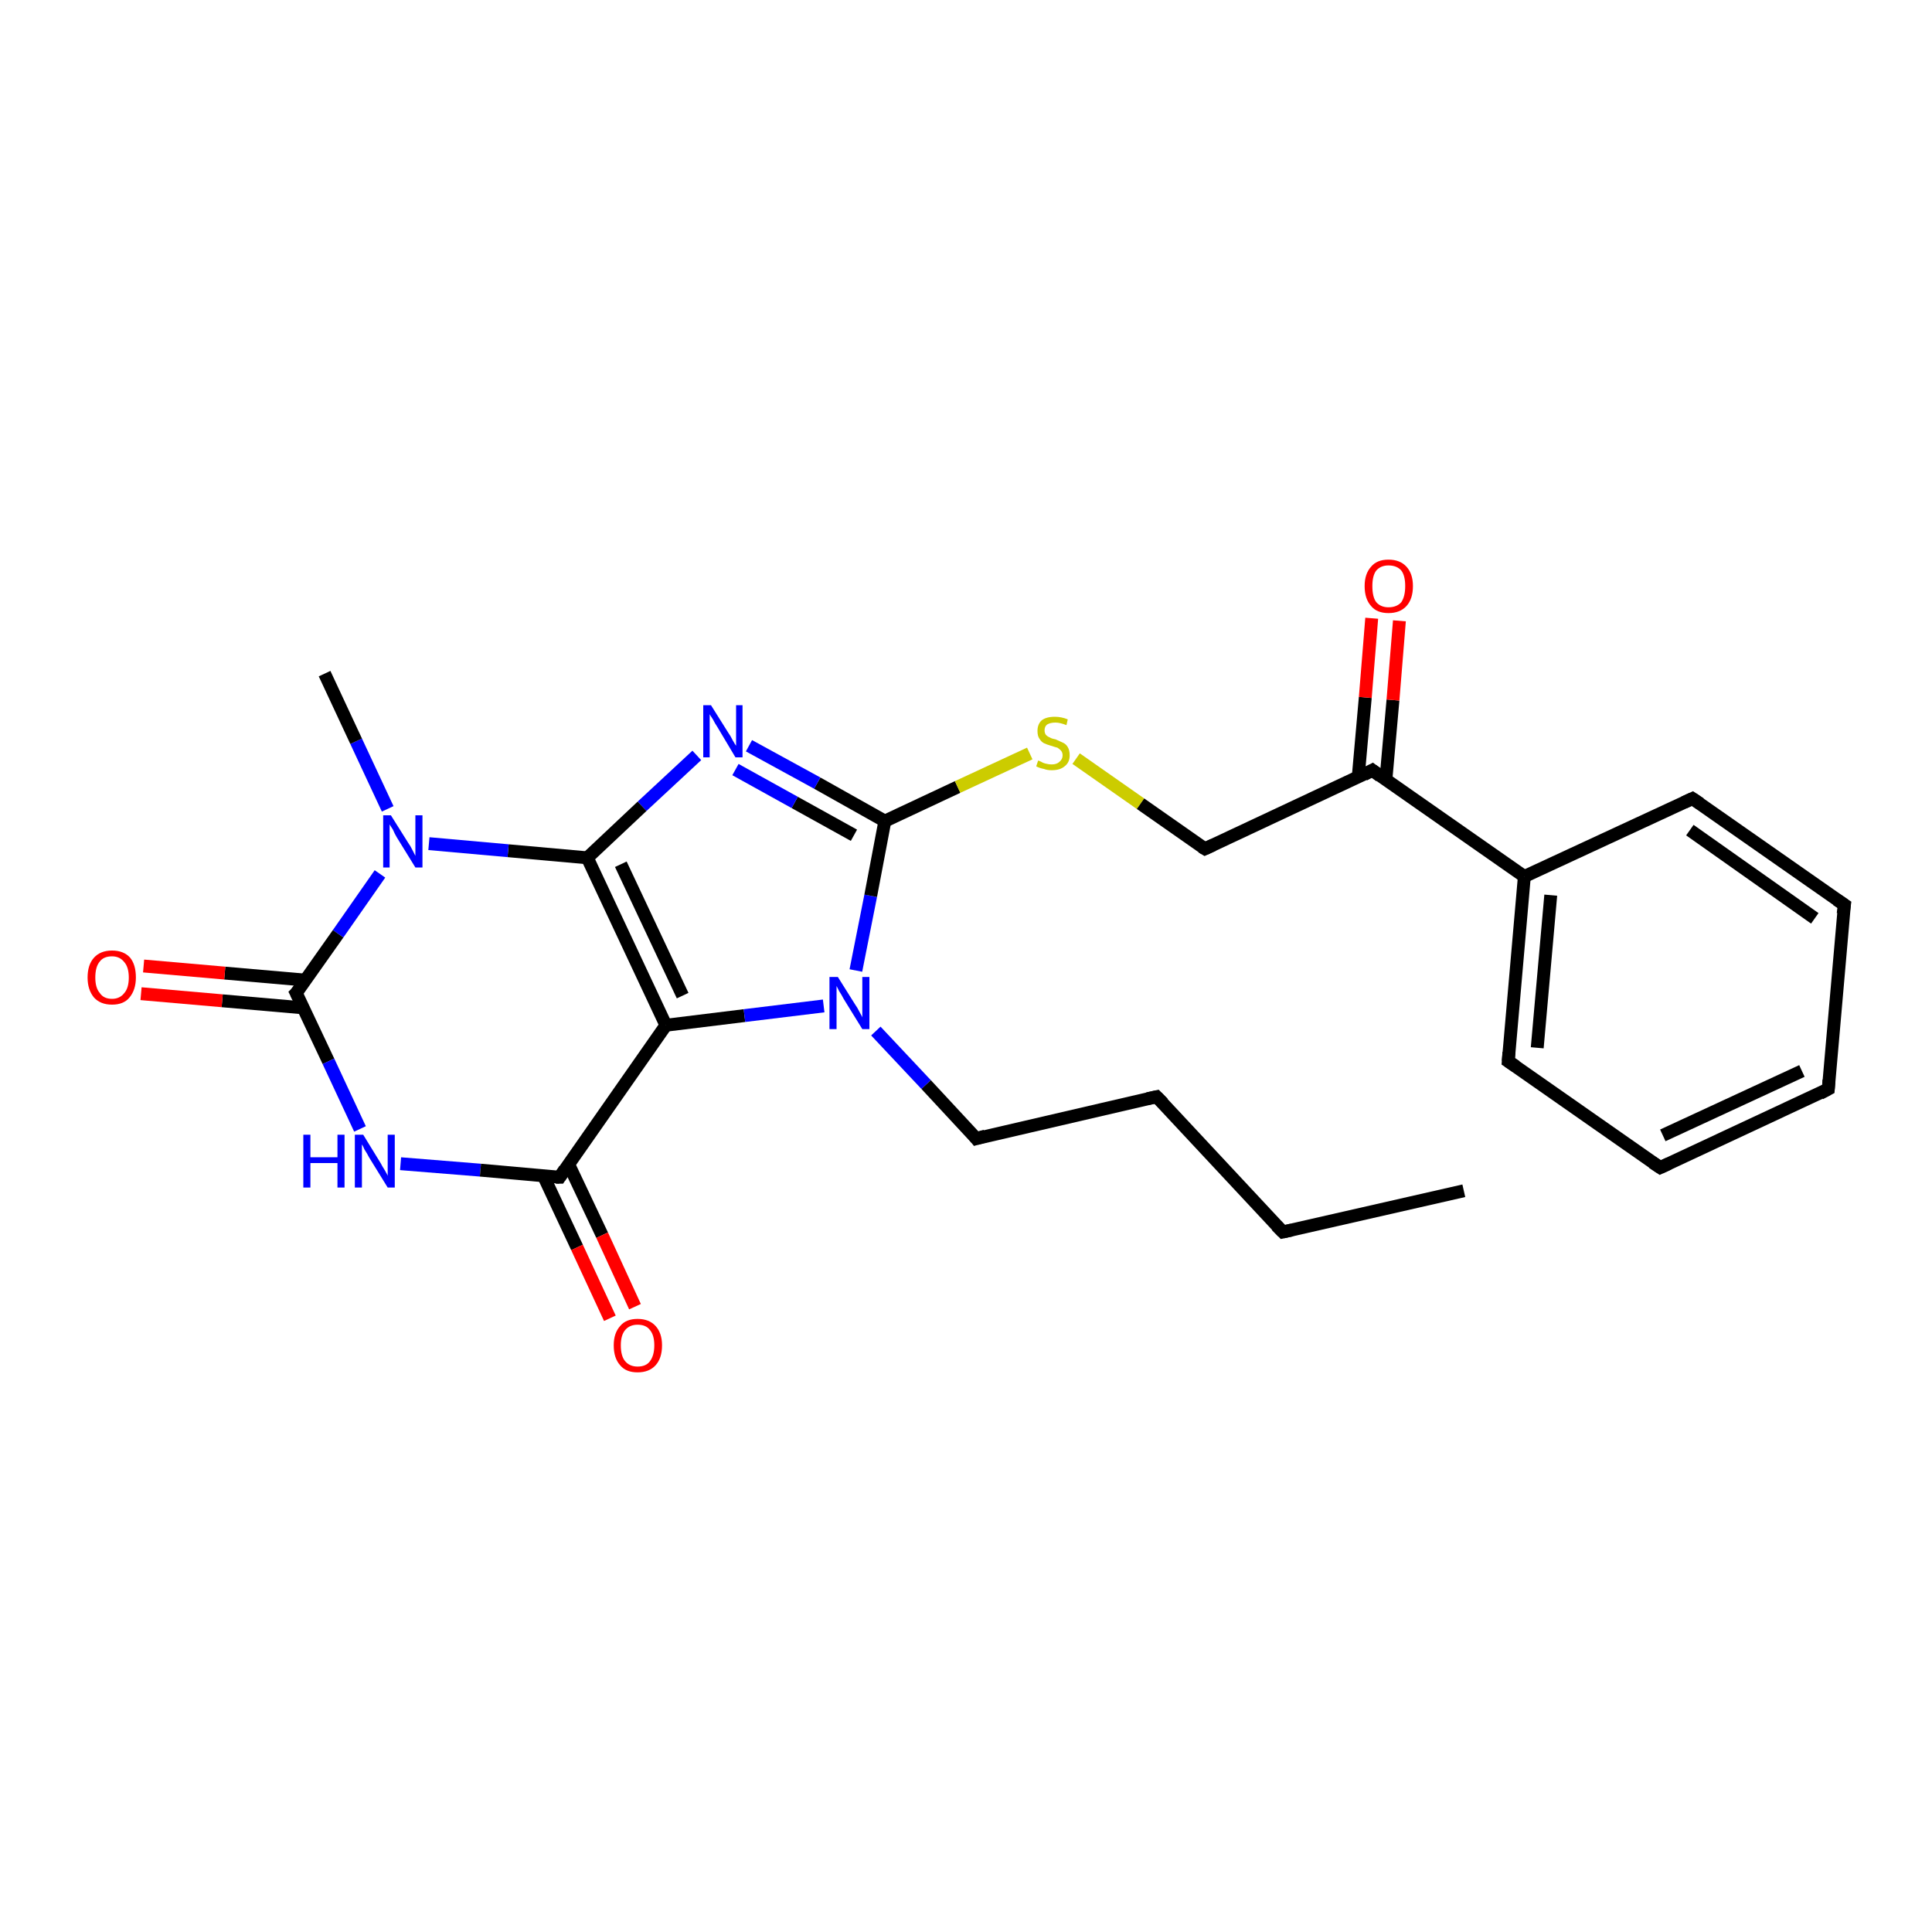 <?xml version='1.0' encoding='iso-8859-1'?>
<svg version='1.1' baseProfile='full'
              xmlns='http://www.w3.org/2000/svg'
                      xmlns:rdkit='http://www.rdkit.org/xml'
                      xmlns:xlink='http://www.w3.org/1999/xlink'
                  xml:space='preserve'
width='300px' height='300px' viewBox='0 0 300 300'>
<!-- END OF HEADER -->
<rect style='opacity:1.0;fill:#FFFFFF;stroke:none' width='300.0' height='300.0' x='0.0' y='0.0'> </rect>
<path class='bond-0 atom-0 atom-1' d='M 227.3,184.9 L 199.2,191.3' style='fill:none;fill-rule:evenodd;stroke:#000000;stroke-width:2.0px;stroke-linecap:butt;stroke-linejoin:miter;stroke-opacity:1' />
<path class='bond-1 atom-1 atom-2' d='M 199.2,191.3 L 179.6,170.3' style='fill:none;fill-rule:evenodd;stroke:#000000;stroke-width:2.0px;stroke-linecap:butt;stroke-linejoin:miter;stroke-opacity:1' />
<path class='bond-2 atom-2 atom-3' d='M 179.6,170.3 L 151.6,176.8' style='fill:none;fill-rule:evenodd;stroke:#000000;stroke-width:2.0px;stroke-linecap:butt;stroke-linejoin:miter;stroke-opacity:1' />
<path class='bond-3 atom-3 atom-4' d='M 151.6,176.8 L 143.8,168.4' style='fill:none;fill-rule:evenodd;stroke:#000000;stroke-width:2.0px;stroke-linecap:butt;stroke-linejoin:miter;stroke-opacity:1' />
<path class='bond-3 atom-3 atom-4' d='M 143.8,168.4 L 136.0,160.1' style='fill:none;fill-rule:evenodd;stroke:#0000FF;stroke-width:2.0px;stroke-linecap:butt;stroke-linejoin:miter;stroke-opacity:1' />
<path class='bond-4 atom-4 atom-5' d='M 132.9,150.7 L 135.2,139.1' style='fill:none;fill-rule:evenodd;stroke:#0000FF;stroke-width:2.0px;stroke-linecap:butt;stroke-linejoin:miter;stroke-opacity:1' />
<path class='bond-4 atom-4 atom-5' d='M 135.2,139.1 L 137.4,127.5' style='fill:none;fill-rule:evenodd;stroke:#000000;stroke-width:2.0px;stroke-linecap:butt;stroke-linejoin:miter;stroke-opacity:1' />
<path class='bond-5 atom-5 atom-6' d='M 137.4,127.5 L 148.7,122.2' style='fill:none;fill-rule:evenodd;stroke:#000000;stroke-width:2.0px;stroke-linecap:butt;stroke-linejoin:miter;stroke-opacity:1' />
<path class='bond-5 atom-5 atom-6' d='M 148.7,122.2 L 159.9,117.0' style='fill:none;fill-rule:evenodd;stroke:#CCCC00;stroke-width:2.0px;stroke-linecap:butt;stroke-linejoin:miter;stroke-opacity:1' />
<path class='bond-6 atom-6 atom-7' d='M 167.1,117.8 L 177.1,124.8' style='fill:none;fill-rule:evenodd;stroke:#CCCC00;stroke-width:2.0px;stroke-linecap:butt;stroke-linejoin:miter;stroke-opacity:1' />
<path class='bond-6 atom-6 atom-7' d='M 177.1,124.8 L 187.1,131.8' style='fill:none;fill-rule:evenodd;stroke:#000000;stroke-width:2.0px;stroke-linecap:butt;stroke-linejoin:miter;stroke-opacity:1' />
<path class='bond-7 atom-7 atom-8' d='M 187.1,131.8 L 213.1,119.6' style='fill:none;fill-rule:evenodd;stroke:#000000;stroke-width:2.0px;stroke-linecap:butt;stroke-linejoin:miter;stroke-opacity:1' />
<path class='bond-8 atom-8 atom-9' d='M 215.2,121.1 L 216.3,108.7' style='fill:none;fill-rule:evenodd;stroke:#000000;stroke-width:2.0px;stroke-linecap:butt;stroke-linejoin:miter;stroke-opacity:1' />
<path class='bond-8 atom-8 atom-9' d='M 216.3,108.7 L 217.3,96.4' style='fill:none;fill-rule:evenodd;stroke:#FF0000;stroke-width:2.0px;stroke-linecap:butt;stroke-linejoin:miter;stroke-opacity:1' />
<path class='bond-8 atom-8 atom-9' d='M 210.9,120.7 L 212.0,108.3' style='fill:none;fill-rule:evenodd;stroke:#000000;stroke-width:2.0px;stroke-linecap:butt;stroke-linejoin:miter;stroke-opacity:1' />
<path class='bond-8 atom-8 atom-9' d='M 212.0,108.3 L 213.0,96.0' style='fill:none;fill-rule:evenodd;stroke:#FF0000;stroke-width:2.0px;stroke-linecap:butt;stroke-linejoin:miter;stroke-opacity:1' />
<path class='bond-9 atom-8 atom-10' d='M 213.1,119.6 L 236.7,136.1' style='fill:none;fill-rule:evenodd;stroke:#000000;stroke-width:2.0px;stroke-linecap:butt;stroke-linejoin:miter;stroke-opacity:1' />
<path class='bond-10 atom-10 atom-11' d='M 236.7,136.1 L 234.2,164.8' style='fill:none;fill-rule:evenodd;stroke:#000000;stroke-width:2.0px;stroke-linecap:butt;stroke-linejoin:miter;stroke-opacity:1' />
<path class='bond-10 atom-10 atom-11' d='M 240.8,139.0 L 238.7,162.7' style='fill:none;fill-rule:evenodd;stroke:#000000;stroke-width:2.0px;stroke-linecap:butt;stroke-linejoin:miter;stroke-opacity:1' />
<path class='bond-11 atom-11 atom-12' d='M 234.2,164.8 L 257.8,181.3' style='fill:none;fill-rule:evenodd;stroke:#000000;stroke-width:2.0px;stroke-linecap:butt;stroke-linejoin:miter;stroke-opacity:1' />
<path class='bond-12 atom-12 atom-13' d='M 257.8,181.3 L 283.9,169.1' style='fill:none;fill-rule:evenodd;stroke:#000000;stroke-width:2.0px;stroke-linecap:butt;stroke-linejoin:miter;stroke-opacity:1' />
<path class='bond-12 atom-12 atom-13' d='M 258.2,176.3 L 279.8,166.3' style='fill:none;fill-rule:evenodd;stroke:#000000;stroke-width:2.0px;stroke-linecap:butt;stroke-linejoin:miter;stroke-opacity:1' />
<path class='bond-13 atom-13 atom-14' d='M 283.9,169.1 L 286.4,140.5' style='fill:none;fill-rule:evenodd;stroke:#000000;stroke-width:2.0px;stroke-linecap:butt;stroke-linejoin:miter;stroke-opacity:1' />
<path class='bond-14 atom-14 atom-15' d='M 286.4,140.5 L 262.8,124.0' style='fill:none;fill-rule:evenodd;stroke:#000000;stroke-width:2.0px;stroke-linecap:butt;stroke-linejoin:miter;stroke-opacity:1' />
<path class='bond-14 atom-14 atom-15' d='M 281.8,142.6 L 262.4,128.9' style='fill:none;fill-rule:evenodd;stroke:#000000;stroke-width:2.0px;stroke-linecap:butt;stroke-linejoin:miter;stroke-opacity:1' />
<path class='bond-15 atom-5 atom-16' d='M 137.4,127.5 L 126.9,121.6' style='fill:none;fill-rule:evenodd;stroke:#000000;stroke-width:2.0px;stroke-linecap:butt;stroke-linejoin:miter;stroke-opacity:1' />
<path class='bond-15 atom-5 atom-16' d='M 126.9,121.6 L 116.3,115.8' style='fill:none;fill-rule:evenodd;stroke:#0000FF;stroke-width:2.0px;stroke-linecap:butt;stroke-linejoin:miter;stroke-opacity:1' />
<path class='bond-15 atom-5 atom-16' d='M 132.6,129.7 L 123.4,124.6' style='fill:none;fill-rule:evenodd;stroke:#000000;stroke-width:2.0px;stroke-linecap:butt;stroke-linejoin:miter;stroke-opacity:1' />
<path class='bond-15 atom-5 atom-16' d='M 123.4,124.6 L 114.2,119.5' style='fill:none;fill-rule:evenodd;stroke:#0000FF;stroke-width:2.0px;stroke-linecap:butt;stroke-linejoin:miter;stroke-opacity:1' />
<path class='bond-16 atom-16 atom-17' d='M 108.2,117.3 L 99.7,125.2' style='fill:none;fill-rule:evenodd;stroke:#0000FF;stroke-width:2.0px;stroke-linecap:butt;stroke-linejoin:miter;stroke-opacity:1' />
<path class='bond-16 atom-16 atom-17' d='M 99.7,125.2 L 91.2,133.2' style='fill:none;fill-rule:evenodd;stroke:#000000;stroke-width:2.0px;stroke-linecap:butt;stroke-linejoin:miter;stroke-opacity:1' />
<path class='bond-17 atom-17 atom-18' d='M 91.2,133.2 L 78.9,132.1' style='fill:none;fill-rule:evenodd;stroke:#000000;stroke-width:2.0px;stroke-linecap:butt;stroke-linejoin:miter;stroke-opacity:1' />
<path class='bond-17 atom-17 atom-18' d='M 78.9,132.1 L 66.6,131.0' style='fill:none;fill-rule:evenodd;stroke:#0000FF;stroke-width:2.0px;stroke-linecap:butt;stroke-linejoin:miter;stroke-opacity:1' />
<path class='bond-18 atom-18 atom-19' d='M 60.2,125.6 L 55.3,115.1' style='fill:none;fill-rule:evenodd;stroke:#0000FF;stroke-width:2.0px;stroke-linecap:butt;stroke-linejoin:miter;stroke-opacity:1' />
<path class='bond-18 atom-18 atom-19' d='M 55.3,115.1 L 50.4,104.6' style='fill:none;fill-rule:evenodd;stroke:#000000;stroke-width:2.0px;stroke-linecap:butt;stroke-linejoin:miter;stroke-opacity:1' />
<path class='bond-19 atom-18 atom-20' d='M 59.0,135.7 L 52.5,145.0' style='fill:none;fill-rule:evenodd;stroke:#0000FF;stroke-width:2.0px;stroke-linecap:butt;stroke-linejoin:miter;stroke-opacity:1' />
<path class='bond-19 atom-18 atom-20' d='M 52.5,145.0 L 46.0,154.2' style='fill:none;fill-rule:evenodd;stroke:#000000;stroke-width:2.0px;stroke-linecap:butt;stroke-linejoin:miter;stroke-opacity:1' />
<path class='bond-20 atom-20 atom-21' d='M 47.5,152.2 L 34.9,151.1' style='fill:none;fill-rule:evenodd;stroke:#000000;stroke-width:2.0px;stroke-linecap:butt;stroke-linejoin:miter;stroke-opacity:1' />
<path class='bond-20 atom-20 atom-21' d='M 34.9,151.1 L 22.3,150.0' style='fill:none;fill-rule:evenodd;stroke:#FF0000;stroke-width:2.0px;stroke-linecap:butt;stroke-linejoin:miter;stroke-opacity:1' />
<path class='bond-20 atom-20 atom-21' d='M 47.1,156.5 L 34.5,155.4' style='fill:none;fill-rule:evenodd;stroke:#000000;stroke-width:2.0px;stroke-linecap:butt;stroke-linejoin:miter;stroke-opacity:1' />
<path class='bond-20 atom-20 atom-21' d='M 34.5,155.4 L 21.9,154.3' style='fill:none;fill-rule:evenodd;stroke:#FF0000;stroke-width:2.0px;stroke-linecap:butt;stroke-linejoin:miter;stroke-opacity:1' />
<path class='bond-21 atom-20 atom-22' d='M 46.0,154.2 L 51.0,164.8' style='fill:none;fill-rule:evenodd;stroke:#000000;stroke-width:2.0px;stroke-linecap:butt;stroke-linejoin:miter;stroke-opacity:1' />
<path class='bond-21 atom-20 atom-22' d='M 51.0,164.8 L 55.9,175.3' style='fill:none;fill-rule:evenodd;stroke:#0000FF;stroke-width:2.0px;stroke-linecap:butt;stroke-linejoin:miter;stroke-opacity:1' />
<path class='bond-22 atom-22 atom-23' d='M 62.2,180.7 L 74.6,181.7' style='fill:none;fill-rule:evenodd;stroke:#0000FF;stroke-width:2.0px;stroke-linecap:butt;stroke-linejoin:miter;stroke-opacity:1' />
<path class='bond-22 atom-22 atom-23' d='M 74.6,181.7 L 86.9,182.8' style='fill:none;fill-rule:evenodd;stroke:#000000;stroke-width:2.0px;stroke-linecap:butt;stroke-linejoin:miter;stroke-opacity:1' />
<path class='bond-23 atom-23 atom-24' d='M 84.4,182.6 L 89.6,193.7' style='fill:none;fill-rule:evenodd;stroke:#000000;stroke-width:2.0px;stroke-linecap:butt;stroke-linejoin:miter;stroke-opacity:1' />
<path class='bond-23 atom-23 atom-24' d='M 89.6,193.7 L 94.7,204.7' style='fill:none;fill-rule:evenodd;stroke:#FF0000;stroke-width:2.0px;stroke-linecap:butt;stroke-linejoin:miter;stroke-opacity:1' />
<path class='bond-23 atom-23 atom-24' d='M 88.3,180.8 L 93.5,191.8' style='fill:none;fill-rule:evenodd;stroke:#000000;stroke-width:2.0px;stroke-linecap:butt;stroke-linejoin:miter;stroke-opacity:1' />
<path class='bond-23 atom-23 atom-24' d='M 93.5,191.8 L 98.6,202.9' style='fill:none;fill-rule:evenodd;stroke:#FF0000;stroke-width:2.0px;stroke-linecap:butt;stroke-linejoin:miter;stroke-opacity:1' />
<path class='bond-24 atom-23 atom-25' d='M 86.9,182.8 L 103.4,159.2' style='fill:none;fill-rule:evenodd;stroke:#000000;stroke-width:2.0px;stroke-linecap:butt;stroke-linejoin:miter;stroke-opacity:1' />
<path class='bond-25 atom-25 atom-4' d='M 103.4,159.2 L 115.6,157.7' style='fill:none;fill-rule:evenodd;stroke:#000000;stroke-width:2.0px;stroke-linecap:butt;stroke-linejoin:miter;stroke-opacity:1' />
<path class='bond-25 atom-25 atom-4' d='M 115.6,157.7 L 127.9,156.2' style='fill:none;fill-rule:evenodd;stroke:#0000FF;stroke-width:2.0px;stroke-linecap:butt;stroke-linejoin:miter;stroke-opacity:1' />
<path class='bond-26 atom-15 atom-10' d='M 262.8,124.0 L 236.7,136.1' style='fill:none;fill-rule:evenodd;stroke:#000000;stroke-width:2.0px;stroke-linecap:butt;stroke-linejoin:miter;stroke-opacity:1' />
<path class='bond-27 atom-25 atom-17' d='M 103.4,159.2 L 91.2,133.2' style='fill:none;fill-rule:evenodd;stroke:#000000;stroke-width:2.0px;stroke-linecap:butt;stroke-linejoin:miter;stroke-opacity:1' />
<path class='bond-27 atom-25 atom-17' d='M 106.0,154.6 L 96.4,134.2' style='fill:none;fill-rule:evenodd;stroke:#000000;stroke-width:2.0px;stroke-linecap:butt;stroke-linejoin:miter;stroke-opacity:1' />
<path d='M 200.6,191.0 L 199.2,191.3 L 198.2,190.3' style='fill:none;stroke:#000000;stroke-width:2.0px;stroke-linecap:butt;stroke-linejoin:miter;stroke-opacity:1;' />
<path d='M 180.6,171.3 L 179.6,170.3 L 178.2,170.6' style='fill:none;stroke:#000000;stroke-width:2.0px;stroke-linecap:butt;stroke-linejoin:miter;stroke-opacity:1;' />
<path d='M 153.0,176.4 L 151.6,176.8 L 151.2,176.3' style='fill:none;stroke:#000000;stroke-width:2.0px;stroke-linecap:butt;stroke-linejoin:miter;stroke-opacity:1;' />
<path d='M 186.6,131.5 L 187.1,131.8 L 188.4,131.2' style='fill:none;stroke:#000000;stroke-width:2.0px;stroke-linecap:butt;stroke-linejoin:miter;stroke-opacity:1;' />
<path d='M 211.8,120.3 L 213.1,119.6 L 214.3,120.5' style='fill:none;stroke:#000000;stroke-width:2.0px;stroke-linecap:butt;stroke-linejoin:miter;stroke-opacity:1;' />
<path d='M 234.3,163.4 L 234.2,164.8 L 235.4,165.6' style='fill:none;stroke:#000000;stroke-width:2.0px;stroke-linecap:butt;stroke-linejoin:miter;stroke-opacity:1;' />
<path d='M 256.6,180.5 L 257.8,181.3 L 259.1,180.7' style='fill:none;stroke:#000000;stroke-width:2.0px;stroke-linecap:butt;stroke-linejoin:miter;stroke-opacity:1;' />
<path d='M 282.6,169.8 L 283.9,169.1 L 284.0,167.7' style='fill:none;stroke:#000000;stroke-width:2.0px;stroke-linecap:butt;stroke-linejoin:miter;stroke-opacity:1;' />
<path d='M 286.2,141.9 L 286.4,140.5 L 285.2,139.7' style='fill:none;stroke:#000000;stroke-width:2.0px;stroke-linecap:butt;stroke-linejoin:miter;stroke-opacity:1;' />
<path d='M 264.0,124.8 L 262.8,124.0 L 261.5,124.6' style='fill:none;stroke:#000000;stroke-width:2.0px;stroke-linecap:butt;stroke-linejoin:miter;stroke-opacity:1;' />
<path d='M 46.4,153.8 L 46.0,154.2 L 46.3,154.8' style='fill:none;stroke:#000000;stroke-width:2.0px;stroke-linecap:butt;stroke-linejoin:miter;stroke-opacity:1;' />
<path d='M 86.3,182.8 L 86.9,182.8 L 87.7,181.6' style='fill:none;stroke:#000000;stroke-width:2.0px;stroke-linecap:butt;stroke-linejoin:miter;stroke-opacity:1;' />
<path class='atom-4' d='M 130.1 151.7
L 132.8 156.0
Q 133.1 156.4, 133.5 157.2
Q 133.9 157.9, 133.9 158.0
L 133.9 151.7
L 135.0 151.7
L 135.0 159.8
L 133.9 159.8
L 131.0 155.1
Q 130.7 154.5, 130.3 153.9
Q 130.0 153.3, 129.9 153.1
L 129.9 159.8
L 128.8 159.8
L 128.8 151.7
L 130.1 151.7
' fill='#0000FF'/>
<path class='atom-6' d='M 161.2 118.1
Q 161.3 118.1, 161.7 118.3
Q 162.0 118.5, 162.5 118.6
Q 162.9 118.7, 163.3 118.7
Q 164.1 118.7, 164.5 118.3
Q 165.0 117.9, 165.0 117.3
Q 165.0 116.8, 164.7 116.5
Q 164.5 116.3, 164.2 116.1
Q 163.8 116.0, 163.2 115.8
Q 162.5 115.6, 162.1 115.4
Q 161.7 115.2, 161.4 114.7
Q 161.1 114.3, 161.1 113.5
Q 161.1 112.5, 161.7 111.9
Q 162.4 111.3, 163.8 111.3
Q 164.8 111.3, 165.8 111.7
L 165.6 112.6
Q 164.6 112.2, 163.9 112.2
Q 163.1 112.2, 162.6 112.5
Q 162.2 112.8, 162.2 113.4
Q 162.2 113.8, 162.4 114.1
Q 162.7 114.4, 163.0 114.5
Q 163.3 114.7, 163.9 114.8
Q 164.6 115.1, 165.0 115.3
Q 165.5 115.5, 165.8 116.0
Q 166.1 116.5, 166.1 117.3
Q 166.1 118.4, 165.3 119.0
Q 164.6 119.6, 163.3 119.6
Q 162.6 119.6, 162.1 119.4
Q 161.5 119.3, 160.9 119.0
L 161.2 118.1
' fill='#CCCC00'/>
<path class='atom-9' d='M 211.9 91.0
Q 211.9 89.1, 212.9 88.0
Q 213.8 86.9, 215.6 86.9
Q 217.4 86.9, 218.4 88.0
Q 219.4 89.1, 219.4 91.0
Q 219.4 93.0, 218.4 94.1
Q 217.4 95.2, 215.6 95.2
Q 213.8 95.2, 212.9 94.1
Q 211.9 93.0, 211.9 91.0
M 215.6 94.3
Q 216.9 94.3, 217.6 93.5
Q 218.2 92.6, 218.2 91.0
Q 218.2 89.4, 217.6 88.6
Q 216.9 87.8, 215.6 87.8
Q 214.4 87.8, 213.7 88.6
Q 213.1 89.4, 213.1 91.0
Q 213.1 92.7, 213.7 93.5
Q 214.4 94.3, 215.6 94.3
' fill='#FF0000'/>
<path class='atom-16' d='M 110.4 109.5
L 113.1 113.8
Q 113.4 114.2, 113.8 115.0
Q 114.2 115.7, 114.3 115.8
L 114.3 109.5
L 115.3 109.5
L 115.3 117.6
L 114.2 117.6
L 111.4 112.9
Q 111.0 112.3, 110.7 111.7
Q 110.3 111.1, 110.2 110.9
L 110.2 117.6
L 109.2 117.6
L 109.2 109.5
L 110.4 109.5
' fill='#0000FF'/>
<path class='atom-18' d='M 60.7 126.6
L 63.4 130.9
Q 63.7 131.3, 64.1 132.1
Q 64.5 132.9, 64.5 132.9
L 64.5 126.6
L 65.6 126.6
L 65.6 134.7
L 64.5 134.7
L 61.6 130.0
Q 61.3 129.5, 61.0 128.8
Q 60.6 128.2, 60.5 128.0
L 60.5 134.7
L 59.5 134.7
L 59.5 126.6
L 60.7 126.6
' fill='#0000FF'/>
<path class='atom-21' d='M 13.6 151.8
Q 13.6 149.8, 14.6 148.7
Q 15.6 147.6, 17.4 147.6
Q 19.2 147.6, 20.2 148.7
Q 21.1 149.8, 21.1 151.8
Q 21.1 153.7, 20.1 154.9
Q 19.2 156.0, 17.4 156.0
Q 15.6 156.0, 14.6 154.9
Q 13.6 153.7, 13.6 151.8
M 17.4 155.1
Q 18.6 155.1, 19.3 154.2
Q 20.0 153.4, 20.0 151.8
Q 20.0 150.2, 19.3 149.4
Q 18.6 148.5, 17.4 148.5
Q 16.1 148.5, 15.5 149.3
Q 14.8 150.1, 14.8 151.8
Q 14.8 153.4, 15.5 154.2
Q 16.1 155.1, 17.4 155.1
' fill='#FF0000'/>
<path class='atom-22' d='M 47.1 176.2
L 48.2 176.2
L 48.2 179.7
L 52.4 179.7
L 52.4 176.2
L 53.5 176.2
L 53.5 184.4
L 52.4 184.4
L 52.4 180.6
L 48.2 180.6
L 48.2 184.4
L 47.1 184.4
L 47.1 176.2
' fill='#0000FF'/>
<path class='atom-22' d='M 56.4 176.2
L 59.1 180.6
Q 59.3 181.0, 59.8 181.8
Q 60.2 182.5, 60.2 182.6
L 60.2 176.2
L 61.3 176.2
L 61.3 184.4
L 60.2 184.4
L 57.3 179.7
Q 57.0 179.1, 56.6 178.5
Q 56.3 177.8, 56.2 177.7
L 56.2 184.4
L 55.1 184.4
L 55.1 176.2
L 56.4 176.2
' fill='#0000FF'/>
<path class='atom-24' d='M 95.3 208.9
Q 95.3 207.0, 96.3 205.9
Q 97.2 204.8, 99.0 204.8
Q 100.8 204.8, 101.8 205.9
Q 102.8 207.0, 102.8 208.9
Q 102.8 210.9, 101.8 212.0
Q 100.8 213.1, 99.0 213.1
Q 97.2 213.1, 96.3 212.0
Q 95.3 210.9, 95.3 208.9
M 99.0 212.2
Q 100.3 212.2, 100.9 211.4
Q 101.6 210.5, 101.6 208.9
Q 101.6 207.3, 100.9 206.5
Q 100.3 205.7, 99.0 205.7
Q 97.8 205.7, 97.1 206.5
Q 96.4 207.3, 96.4 208.9
Q 96.4 210.6, 97.1 211.4
Q 97.8 212.2, 99.0 212.2
' fill='#FF0000'/>
</svg>
